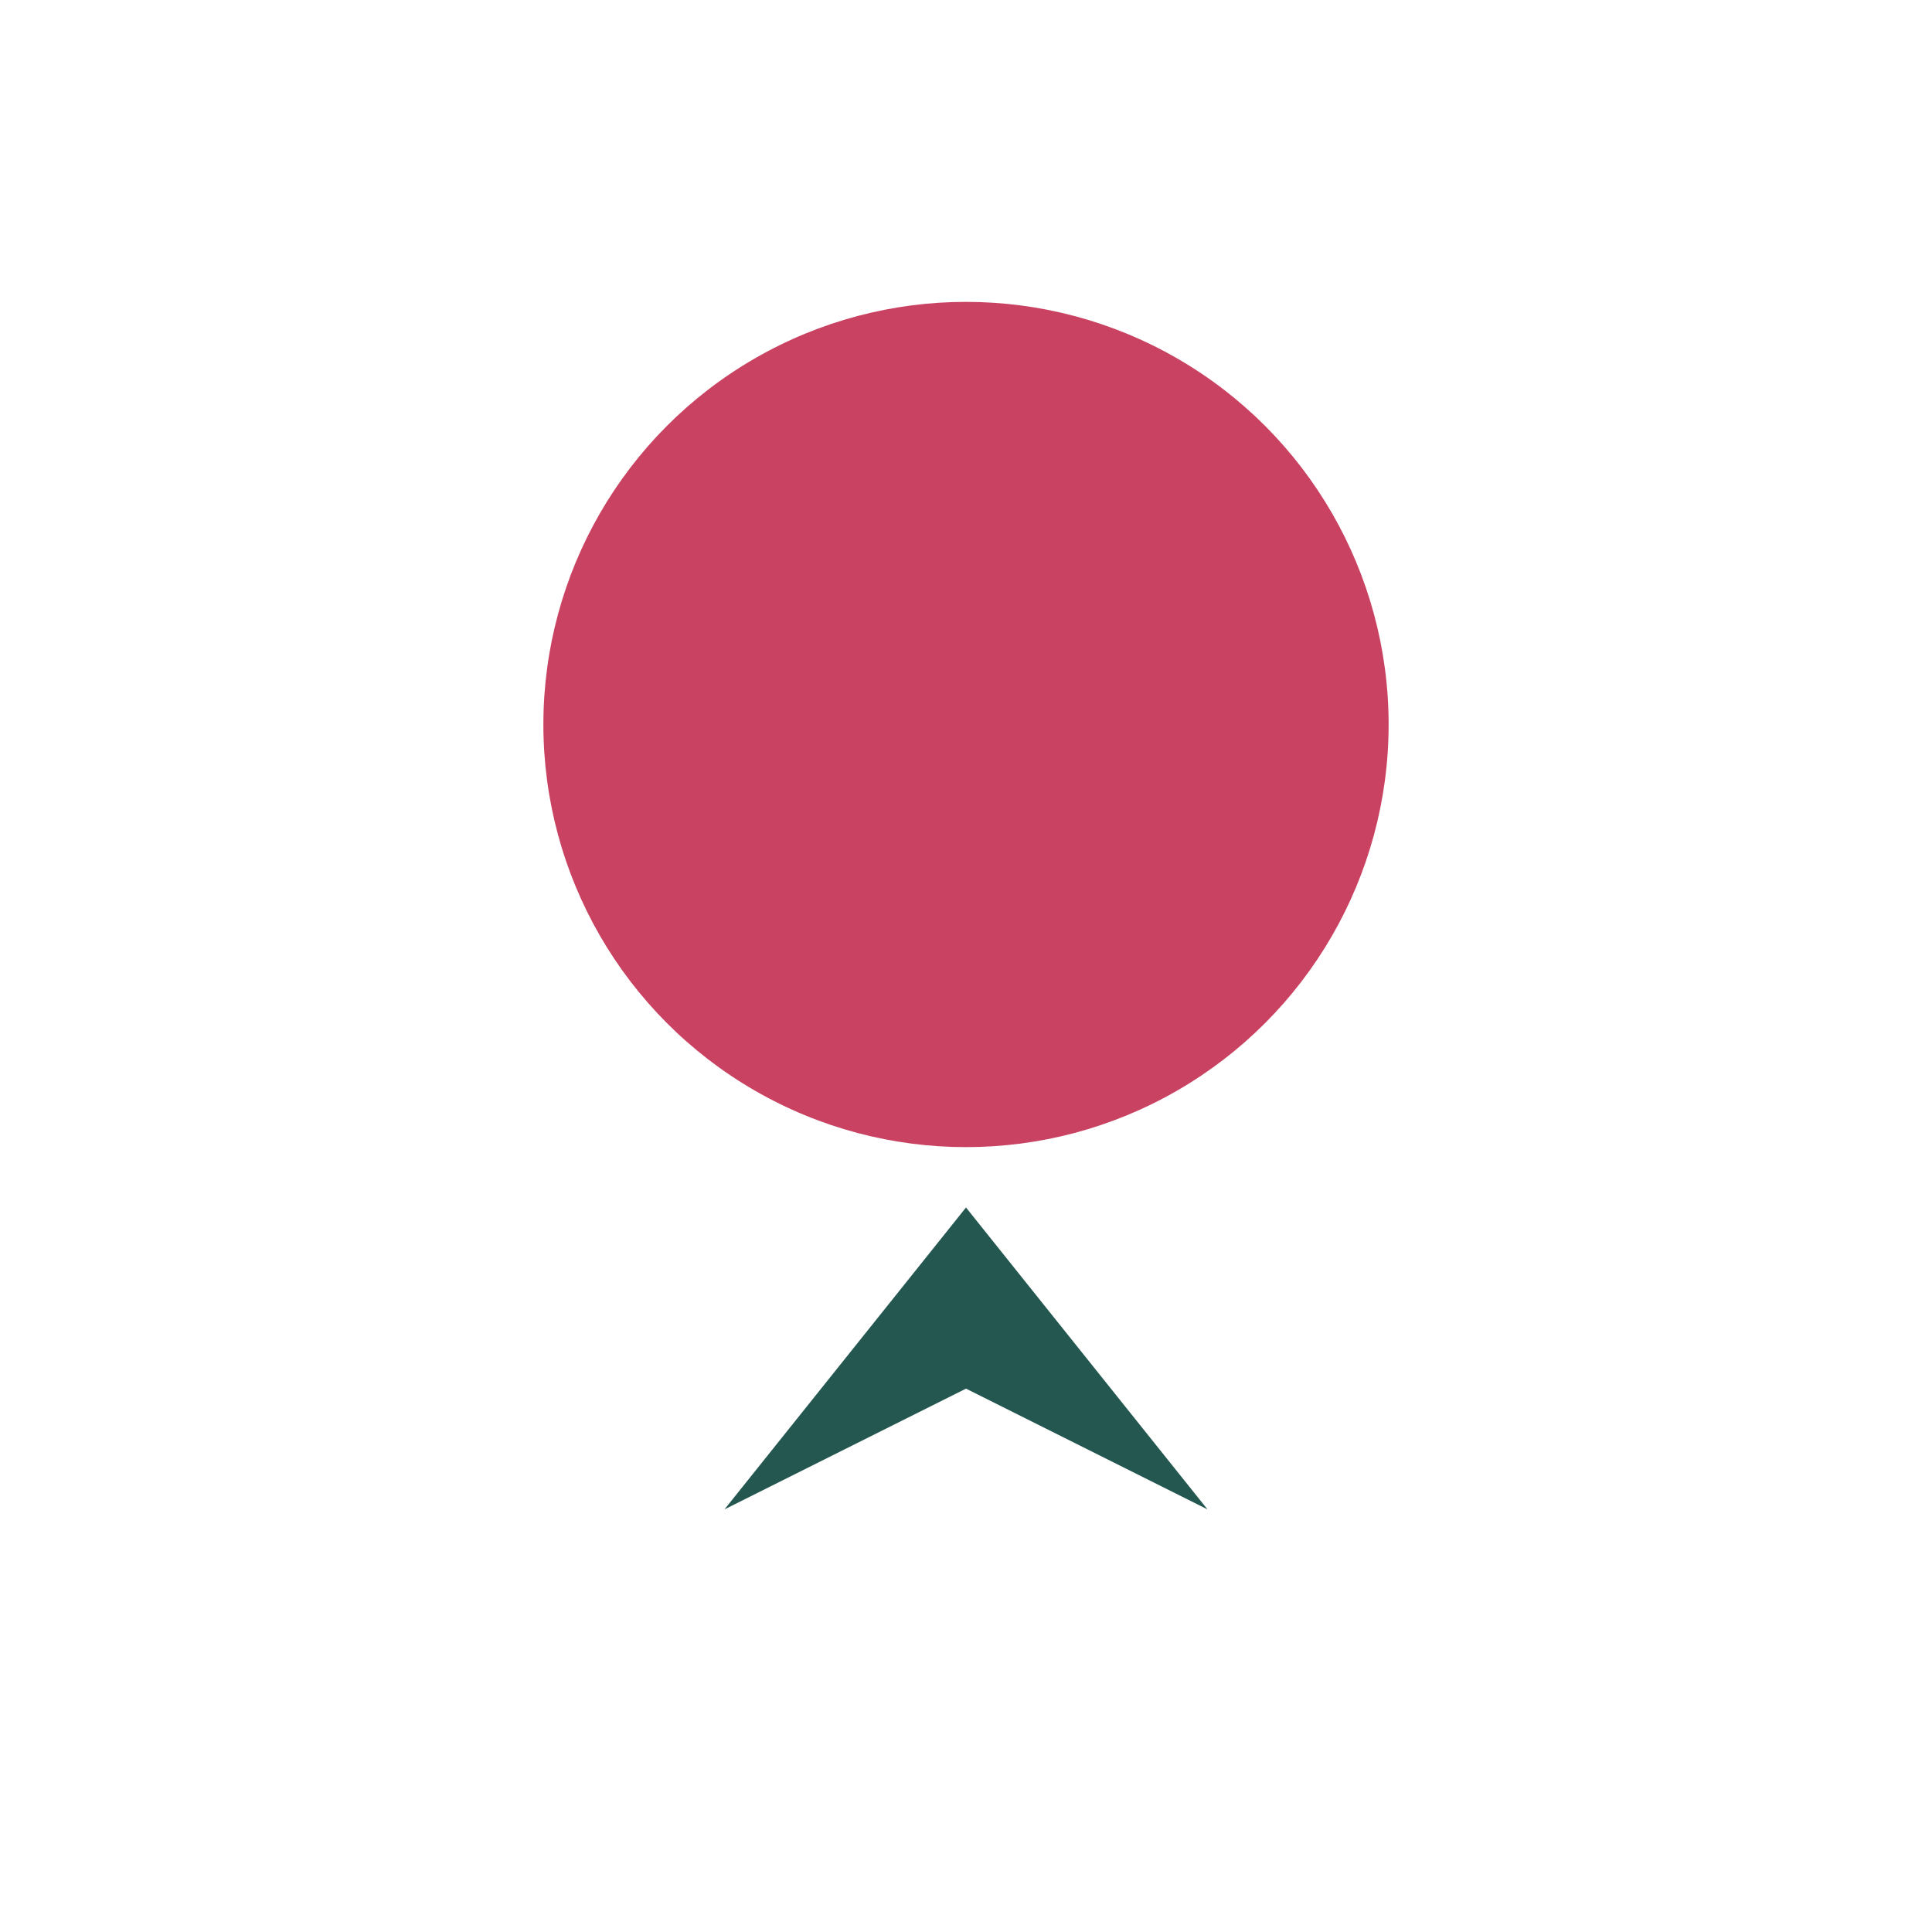 <?xml version="1.0" encoding="UTF-8"?>
<svg xmlns="http://www.w3.org/2000/svg" width="32" height="32" viewBox="0 0 32 32"><circle cx="16" cy="12" r="7" fill="#ca4261"/><path d="M12 25l4-5 4 5-4-2z" fill="#245750"/></svg>